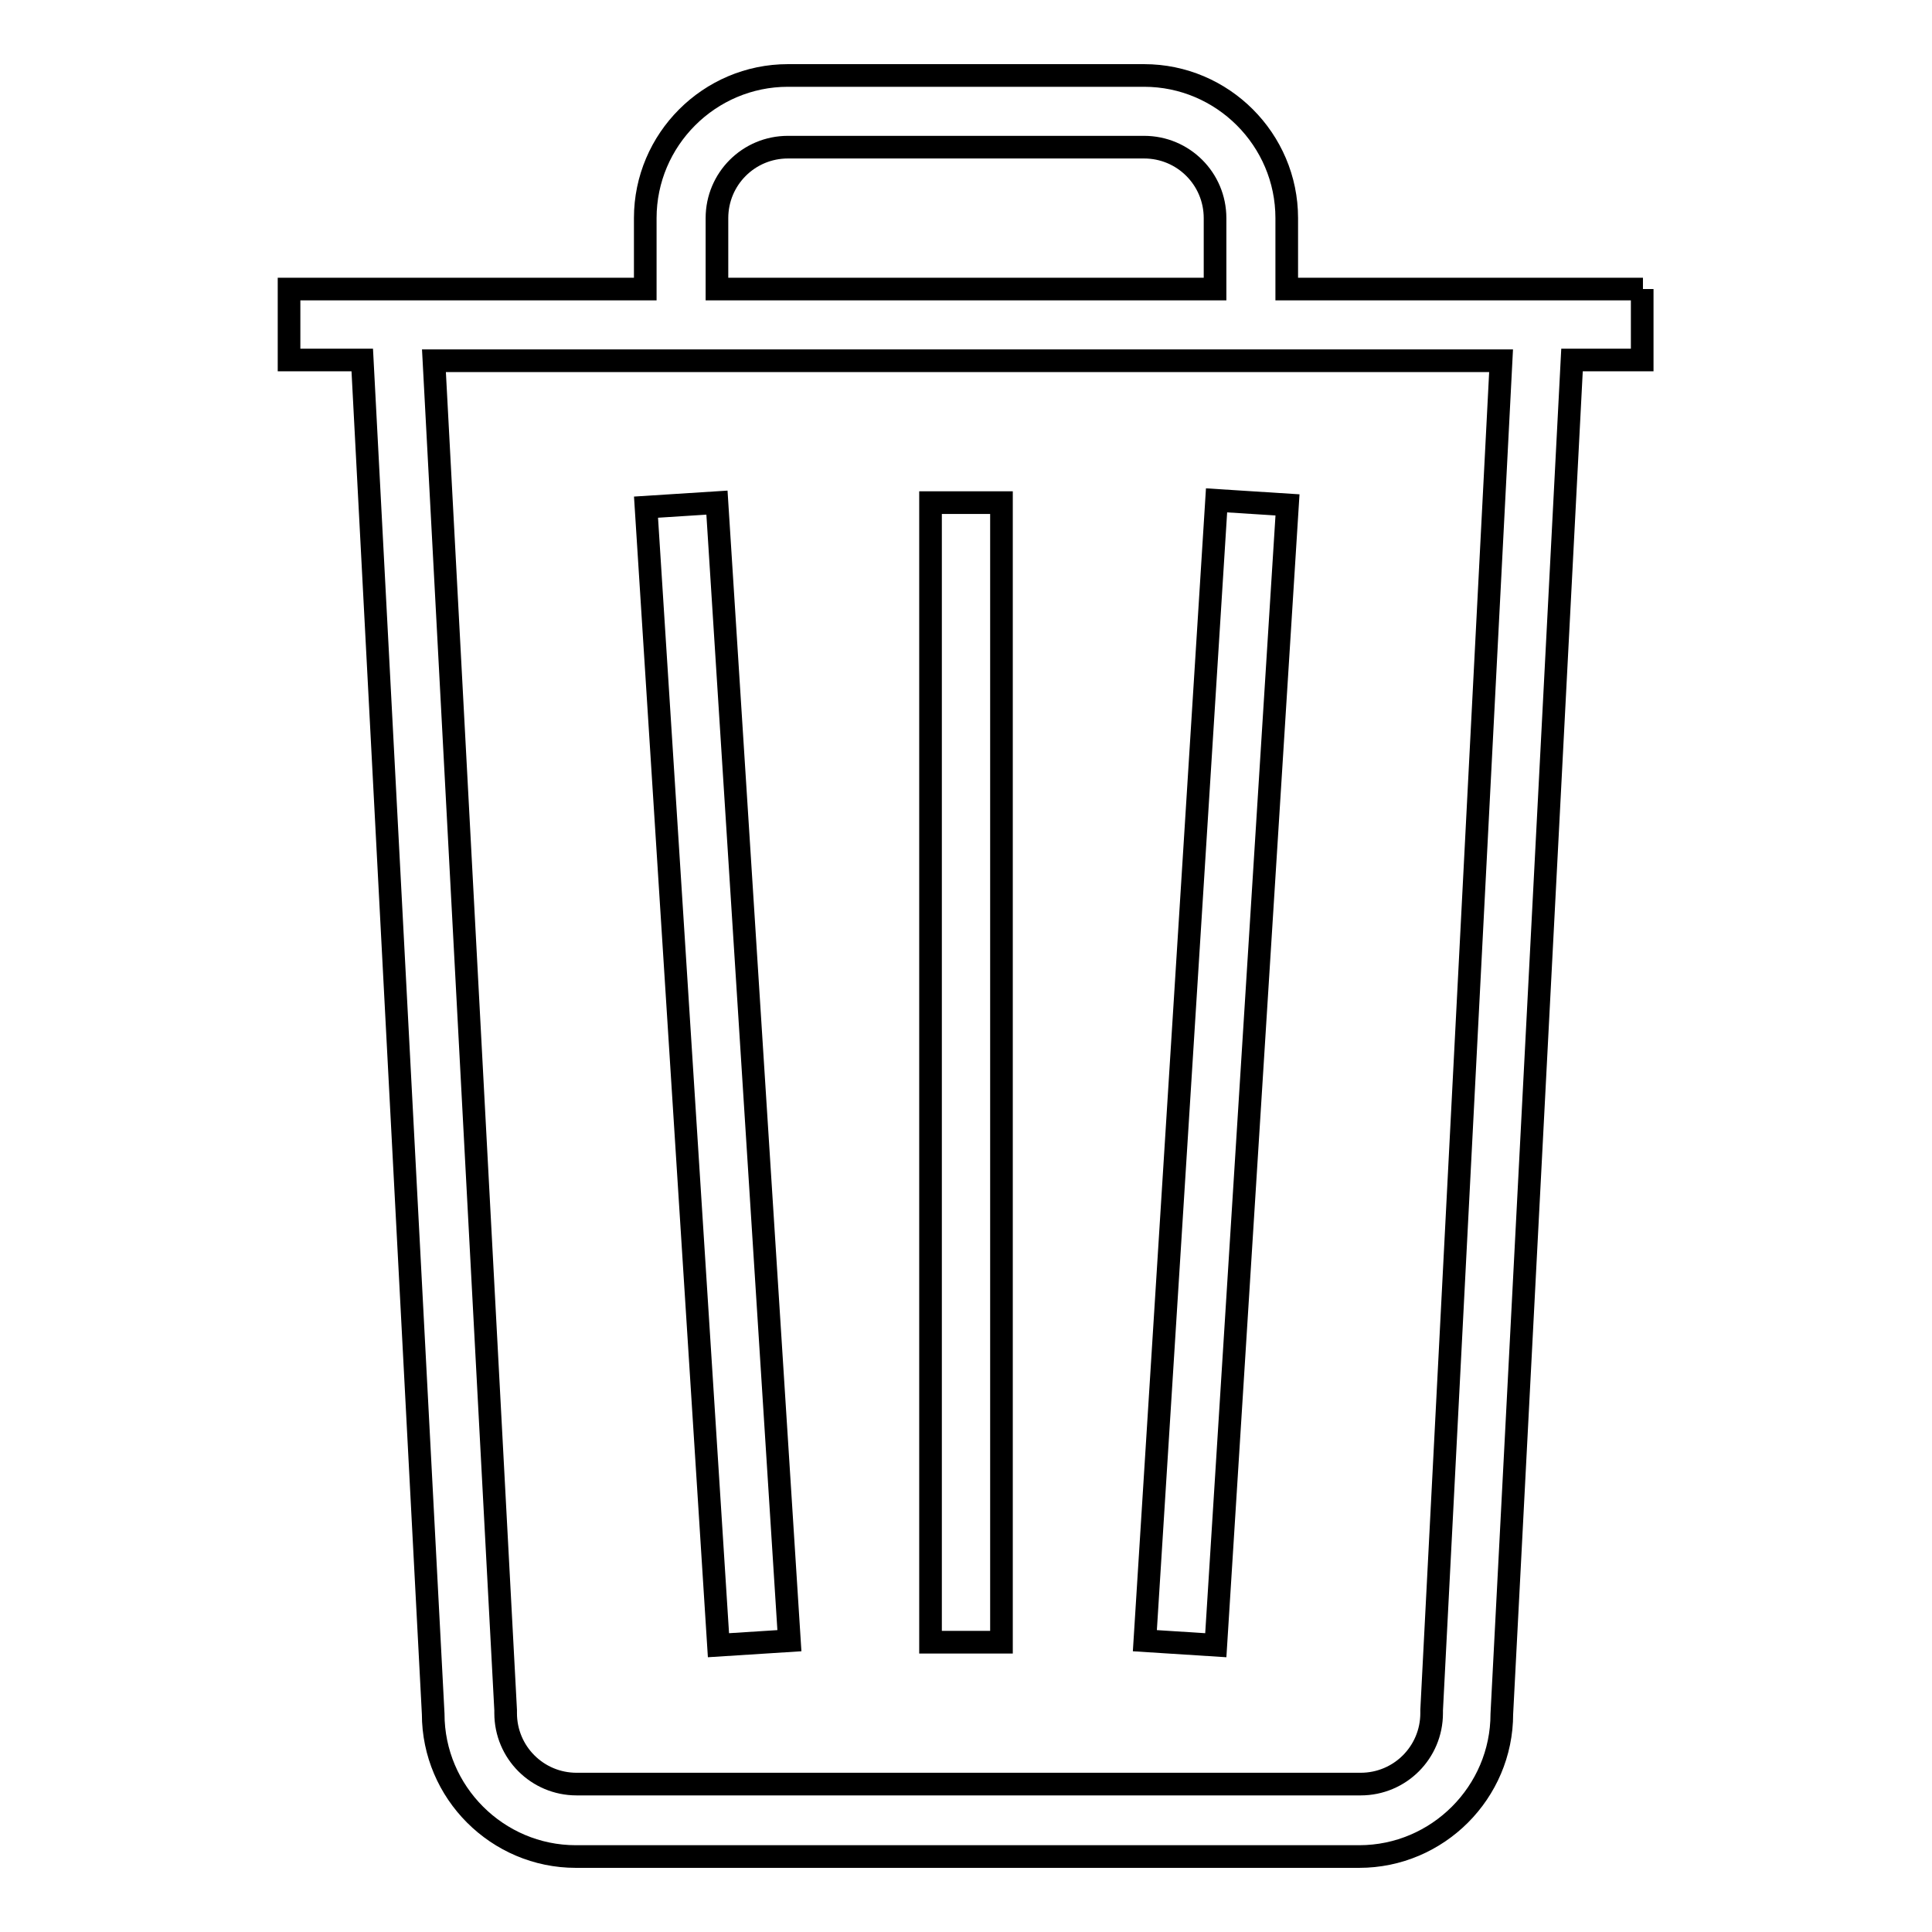 <?xml version="1.0" encoding="utf-8"?>
<!-- Svg Vector Icons : http://www.onlinewebfonts.com/icon -->
<!DOCTYPE svg PUBLIC "-//W3C//DTD SVG 1.1//EN" "http://www.w3.org/Graphics/SVG/1.1/DTD/svg11.dtd">
<svg version="1.1" xmlns="http://www.w3.org/2000/svg" xmlns:xlink="http://www.w3.org/1999/xlink" x="0px" y="0px" viewBox="0 0 256 256" enable-background="new 0 0 256 256" xml:space="preserve">
<g><g><path stroke-width="3" fill-opacity="0" stroke="#000000"  d="M217.7,38.3h-47.2v-9.4c0-10.4-8.5-18.9-18.9-18.9h-47.2C94,10,85.5,18.5,85.5,28.9v9.4H38.3v9.4H48l9.4,179.4c0,10.4,8.5,18.9,18.9,18.9h103.8c10.4,0,18.9-8.5,18.9-18.9l9.3-179.4h9.3V38.3L217.7,38.3z M95,28.9c0-5.2,4.2-9.4,9.4-9.4h47.2c5.2,0,9.4,4.2,9.4,9.4v9.4H95V28.9L95,28.9z M189.7,226.6l0,0.2v0.2c0,5.2-4.2,9.4-9.4,9.4H76.4c-5.2,0-9.4-4.2-9.4-9.4v-0.2v-0.2L57.5,47.8h141.4L189.7,226.6L189.7,226.6z M123.3,66.6h9.4v151h-9.4V66.6L123.3,66.6z M104.6,217.4L95,66.6l-9.4,0.6L95.2,218L104.6,217.4z M170.6,66.9l-9.4-0.6l-9.5,151.1l9.4,0.6L170.6,66.9z"/></g></g>
</svg>